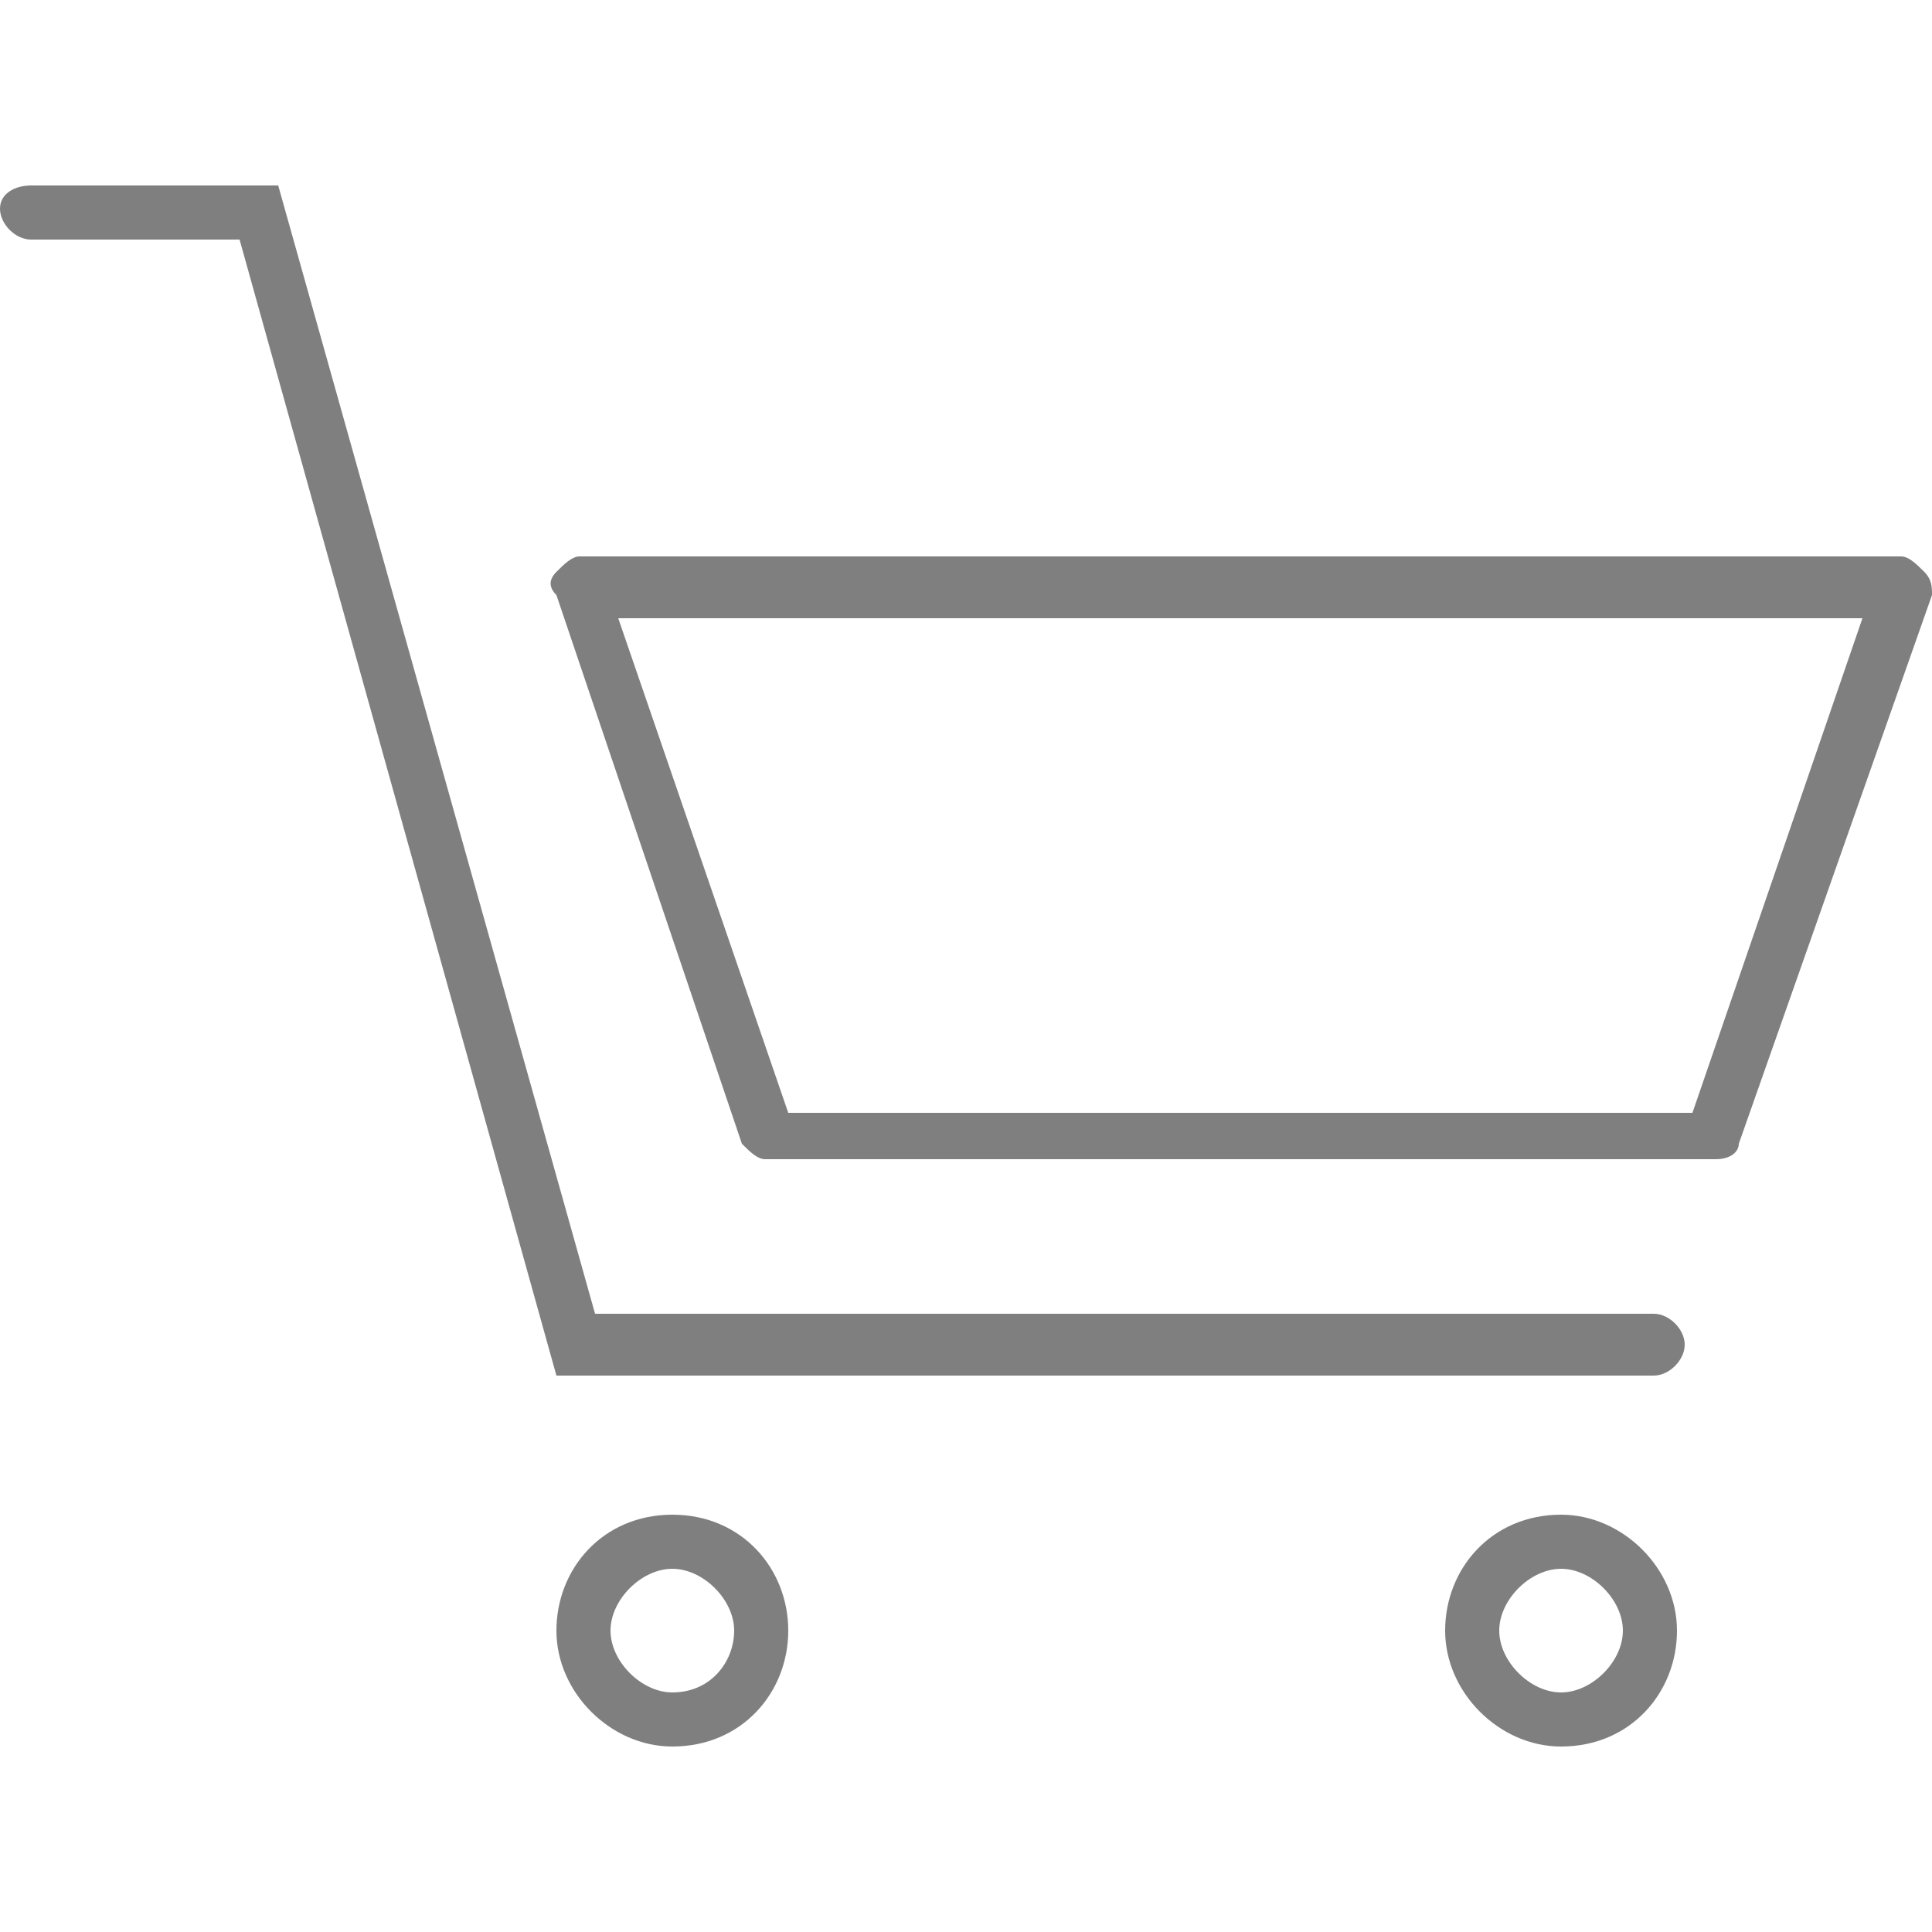 <?xml version="1.0" encoding="utf-8"?>
<!-- Generator: Adobe Illustrator 23.1.0, SVG Export Plug-In . SVG Version: 6.00 Build 0)  -->
<svg version="1.1" id="Layer_1" xmlns="http://www.w3.org/2000/svg" xmlns:xlink="http://www.w3.org/1999/xlink" x="0px" y="0px"
	 viewBox="0 0 25 25" style="enable-background:new 0 0 25 25;" xml:space="preserve" width="25px" height="25px">
<style type="text/css">
	.st0{opacity:0.5;}
</style>
<g class="st0">
	<path d="M21.4,17H7.7L3.6,2.4H0.4C0.2,2.4,0,2.5,0,2.7s0.2,0.4,0.4,0.4h2.7l4.1,14.7h14.2c0.2,0,0.4-0.2,0.4-0.4
		C21.8,17.2,21.6,17,21.4,17z"/>
	<path d="M24.9,7.4c-0.1-0.1-0.2-0.2-0.3-0.2H7.5c-0.1,0-0.2,0.1-0.3,0.2c-0.1,0.1-0.1,0.2,0,0.3l2.4,7.1c0.1,0.1,0.2,0.2,0.3,0.2
		h12.3c0.2,0,0.3-0.1,0.3-0.2L25,7.7C25,7.6,25,7.5,24.9,7.4z M21.9,14.4H10.2L8,8h16.1L21.9,14.4z"/>
	<path d="M8.7,19.6c-0.9,0-1.5,0.7-1.5,1.5s0.7,1.5,1.5,1.5c0.9,0,1.5-0.7,1.5-1.5S9.6,19.6,8.7,19.6z M8.7,21.9
		c-0.4,0-0.8-0.4-0.8-0.8s0.4-0.8,0.8-0.8c0.4,0,0.8,0.4,0.8,0.8S9.2,21.9,8.7,21.9z"/>
	<path d="M20.2,19.6c-0.9,0-1.5,0.7-1.5,1.5s0.7,1.5,1.5,1.5c0.9,0,1.5-0.7,1.5-1.5S21,19.6,20.2,19.6z M20.2,21.9
		c-0.4,0-0.8-0.4-0.8-0.8s0.4-0.8,0.8-0.8c0.4,0,0.8,0.4,0.8,0.8S20.6,21.9,20.2,21.9z"/>
</g>
</svg>
